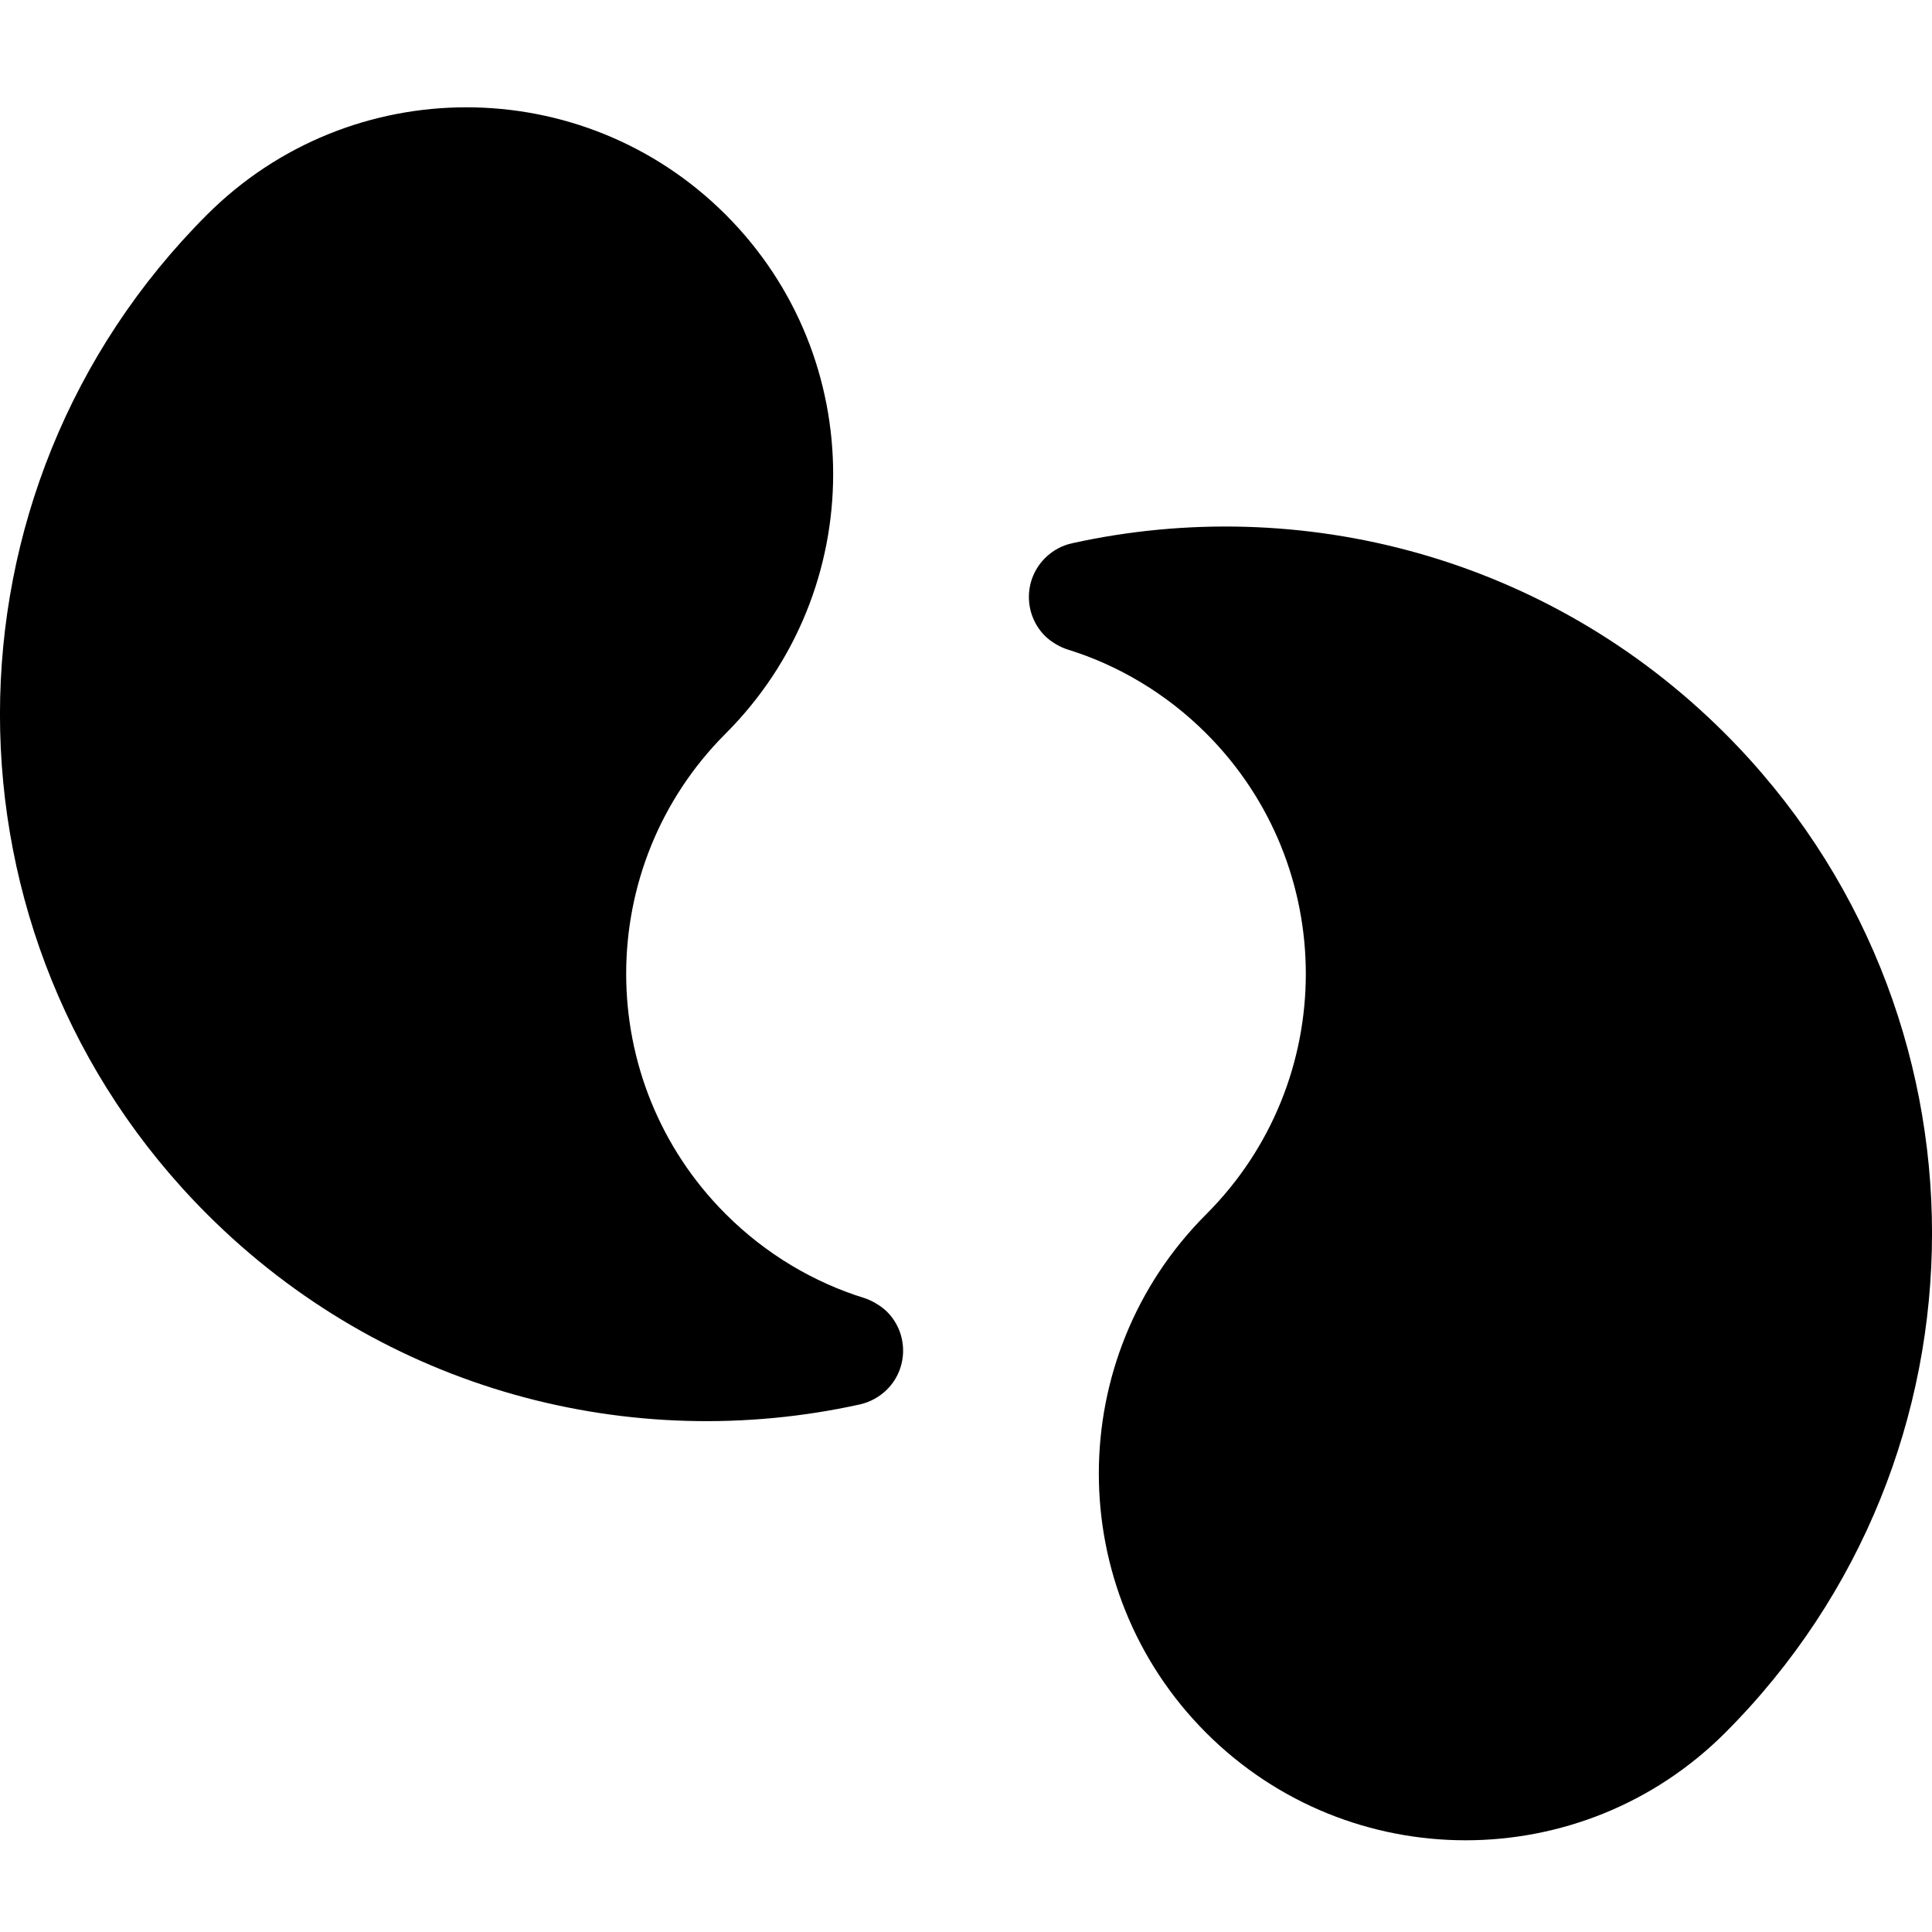 <svg xmlns="http://www.w3.org/2000/svg" width="18" height="18" viewBox="0 0 18 18" fill="none">
    <path
        d="M6.761 6.834C5.525 8.07 5.525 10.075 6.761 11.311C7.135 11.685 7.585 11.949 8.051 12.093C8.114 12.113 8.202 12.16 8.264 12.221C8.464 12.421 8.464 12.746 8.264 12.946C8.191 13.018 8.103 13.064 8.01 13.085C5.884 13.554 3.579 12.962 1.928 11.311C-0.643 8.74 -0.643 4.572 1.928 2.001C3.263 0.666 5.427 0.666 6.762 2.001C8.096 3.335 8.096 5.499 6.761 6.834Z"
        fill="black"></path>
    <path
        d="M11.239 11.312C12.475 10.075 12.475 8.071 11.239 6.834C10.865 6.46 10.415 6.196 9.949 6.052C9.886 6.033 9.798 5.986 9.736 5.925C9.536 5.724 9.536 5.4 9.736 5.2C9.809 5.127 9.897 5.081 9.99 5.061C12.116 4.592 14.421 5.184 16.072 6.834C18.643 9.406 18.643 13.574 16.072 16.145C14.737 17.479 12.573 17.479 11.238 16.145C9.904 14.81 9.904 12.646 11.239 11.312Z"
        fill="black"></path>
</svg>